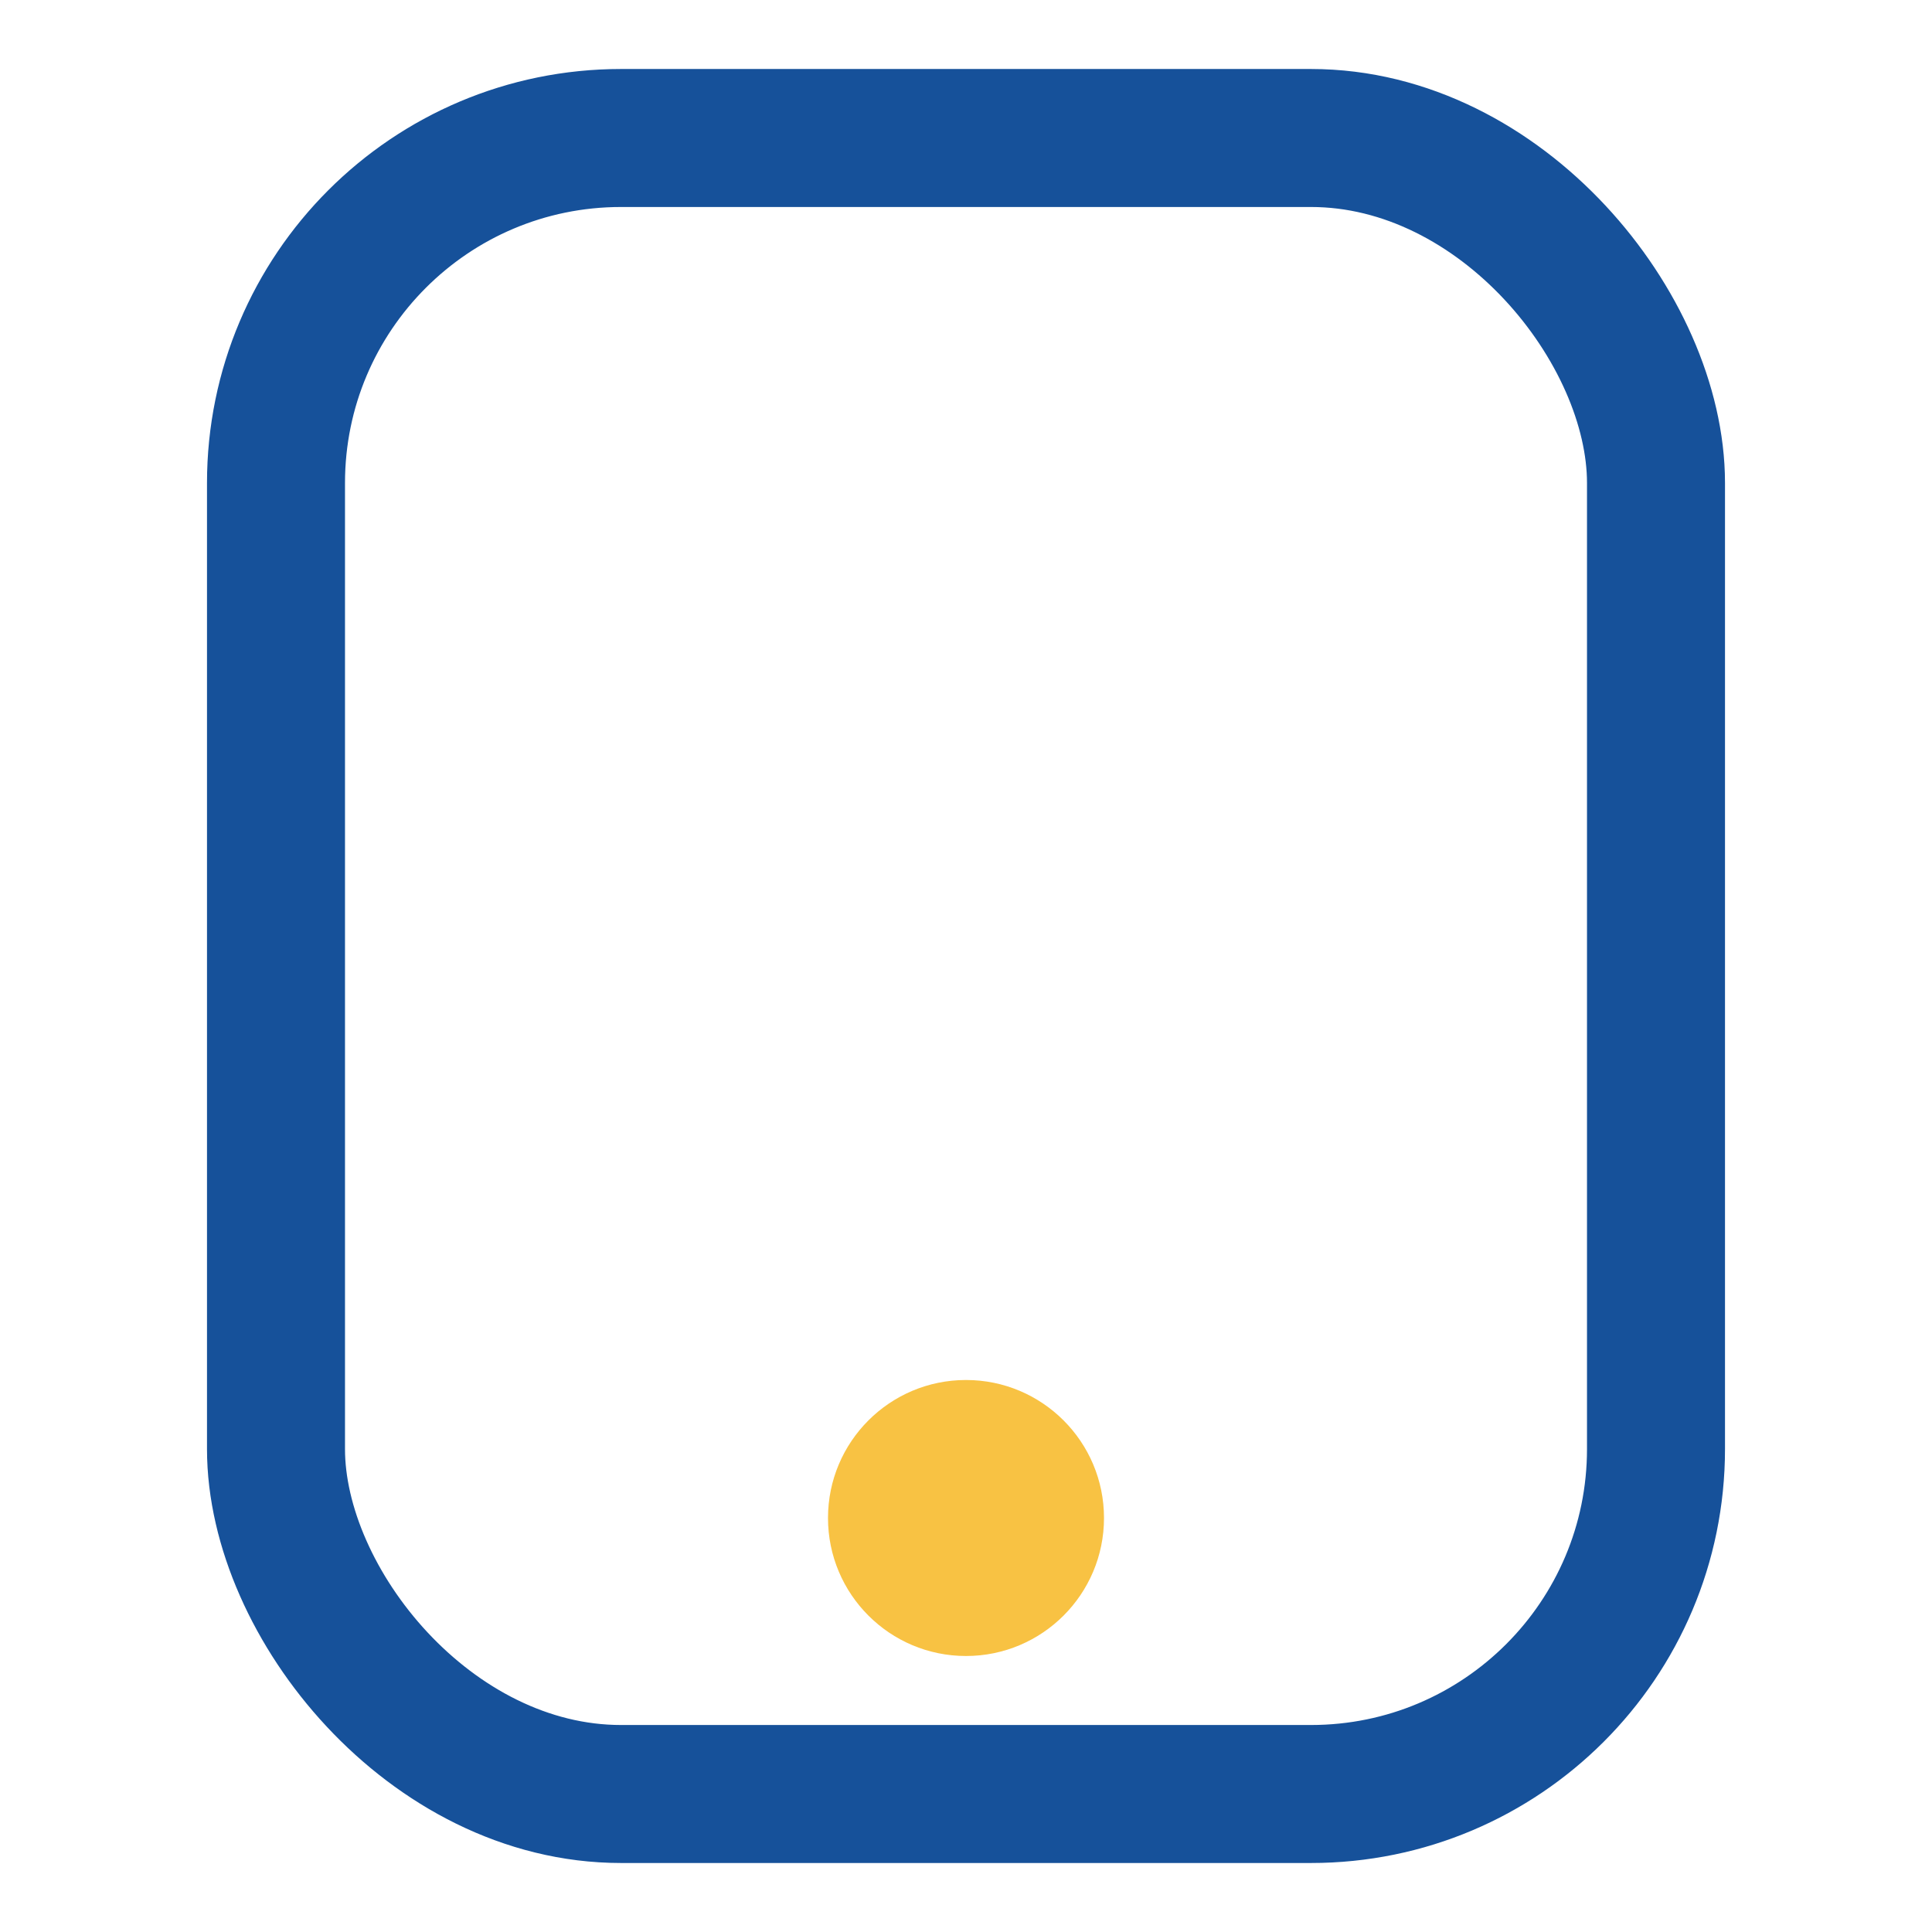 <?xml version="1.0" encoding="UTF-8"?>
<svg xmlns="http://www.w3.org/2000/svg" width="28" height="28" viewBox="0 0 28 28"><rect x="4" y="2" width="20" height="24" rx="5" fill="none" stroke="#16519A" stroke-width="2"/><circle cx="14" cy="22" r="2" fill="#F8C243"/></svg>